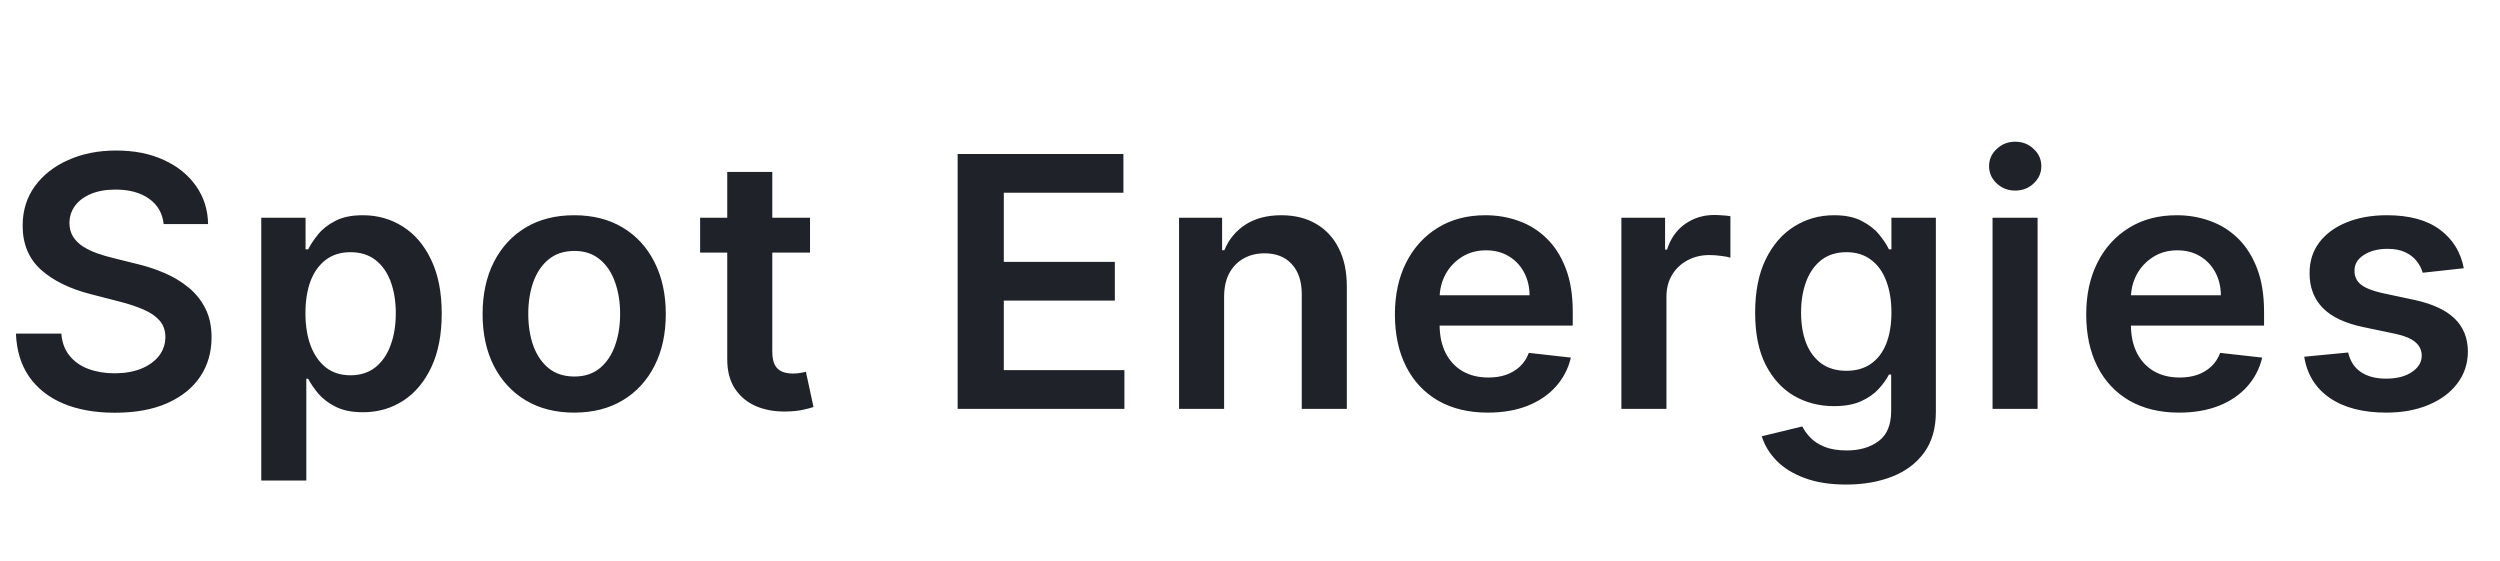 <svg width="107" height="24" viewBox="0 0 107 24" fill="none" xmlns="http://www.w3.org/2000/svg">
<path d="M7.005 9.59C6.955 9.125 6.745 8.762 6.376 8.503C6.01 8.244 5.534 8.114 4.949 8.114C4.537 8.114 4.183 8.176 3.888 8.301C3.594 8.425 3.368 8.594 3.212 8.807C3.056 9.02 2.976 9.263 2.972 9.537C2.972 9.764 3.024 9.961 3.127 10.128C3.233 10.295 3.377 10.437 3.558 10.554C3.739 10.668 3.94 10.764 4.16 10.842C4.38 10.92 4.602 10.985 4.826 11.039L5.849 11.294C6.261 11.39 6.657 11.52 7.037 11.683C7.42 11.847 7.763 12.053 8.065 12.301C8.37 12.55 8.612 12.85 8.789 13.201C8.967 13.553 9.055 13.965 9.055 14.437C9.055 15.076 8.892 15.639 8.565 16.126C8.239 16.609 7.766 16.987 7.148 17.26C6.534 17.53 5.79 17.665 4.917 17.665C4.068 17.665 3.331 17.534 2.706 17.271C2.085 17.008 1.598 16.625 1.246 16.12C0.898 15.616 0.71 15.002 0.682 14.277H2.626C2.654 14.657 2.772 14.973 2.978 15.226C3.184 15.478 3.452 15.666 3.782 15.79C4.116 15.914 4.489 15.977 4.901 15.977C5.33 15.977 5.707 15.913 6.03 15.785C6.357 15.653 6.612 15.472 6.797 15.242C6.982 15.007 7.076 14.734 7.079 14.421C7.076 14.137 6.992 13.903 6.829 13.718C6.665 13.53 6.436 13.374 6.142 13.249C5.851 13.121 5.51 13.008 5.119 12.908L3.878 12.589C2.979 12.358 2.269 12.008 1.747 11.539C1.229 11.067 0.969 10.44 0.969 9.659C0.969 9.016 1.143 8.453 1.491 7.971C1.843 7.488 2.321 7.113 2.924 6.847C3.528 6.577 4.212 6.442 4.975 6.442C5.749 6.442 6.428 6.577 7.01 6.847C7.596 7.113 8.056 7.484 8.39 7.96C8.723 8.432 8.896 8.976 8.906 9.59H7.005ZM11.182 20.568V9.318H13.078V10.671H13.19C13.29 10.472 13.43 10.261 13.611 10.037C13.792 9.81 14.037 9.616 14.346 9.457C14.655 9.293 15.049 9.212 15.529 9.212C16.161 9.212 16.731 9.373 17.238 9.696C17.75 10.016 18.155 10.49 18.453 11.119C18.755 11.744 18.906 12.511 18.906 13.42C18.906 14.318 18.758 15.082 18.464 15.71C18.169 16.339 17.768 16.818 17.26 17.148C16.752 17.479 16.177 17.644 15.534 17.644C15.065 17.644 14.676 17.566 14.367 17.409C14.058 17.253 13.81 17.065 13.622 16.845C13.437 16.621 13.293 16.41 13.19 16.211H13.11V20.568H11.182ZM13.073 13.409C13.073 13.938 13.148 14.402 13.297 14.799C13.449 15.197 13.668 15.508 13.952 15.732C14.239 15.952 14.588 16.062 14.996 16.062C15.422 16.062 15.779 15.948 16.067 15.721C16.354 15.49 16.571 15.176 16.716 14.778C16.866 14.377 16.94 13.921 16.94 13.409C16.94 12.901 16.867 12.45 16.722 12.056C16.576 11.662 16.36 11.353 16.072 11.129C15.784 10.905 15.426 10.794 14.996 10.794C14.584 10.794 14.234 10.902 13.947 11.119C13.659 11.335 13.441 11.639 13.291 12.03C13.146 12.42 13.073 12.88 13.073 13.409ZM24.576 17.66C23.777 17.66 23.084 17.484 22.498 17.133C21.913 16.781 21.458 16.289 21.135 15.657C20.815 15.025 20.655 14.286 20.655 13.441C20.655 12.596 20.815 11.855 21.135 11.22C21.458 10.584 21.913 10.091 22.498 9.739C23.084 9.387 23.777 9.212 24.576 9.212C25.375 9.212 26.067 9.387 26.653 9.739C27.239 10.091 27.692 10.584 28.012 11.22C28.335 11.855 28.496 12.596 28.496 13.441C28.496 14.286 28.335 15.025 28.012 15.657C27.692 16.289 27.239 16.781 26.653 17.133C26.067 17.484 25.375 17.66 24.576 17.66ZM24.587 16.115C25.02 16.115 25.382 15.996 25.673 15.758C25.964 15.517 26.181 15.194 26.323 14.789C26.469 14.384 26.541 13.933 26.541 13.436C26.541 12.935 26.469 12.482 26.323 12.077C26.181 11.669 25.964 11.344 25.673 11.103C25.382 10.861 25.02 10.74 24.587 10.74C24.143 10.74 23.773 10.861 23.479 11.103C23.187 11.344 22.969 11.669 22.823 12.077C22.681 12.482 22.61 12.935 22.61 13.436C22.61 13.933 22.681 14.384 22.823 14.789C22.969 15.194 23.187 15.517 23.479 15.758C23.773 15.996 24.143 16.115 24.587 16.115ZM34.669 9.318V10.81H29.965V9.318H34.669ZM31.126 7.358H33.054V15.039C33.054 15.298 33.094 15.497 33.172 15.636C33.253 15.771 33.36 15.863 33.491 15.913C33.623 15.962 33.768 15.987 33.928 15.987C34.049 15.987 34.159 15.978 34.258 15.961C34.361 15.943 34.44 15.927 34.493 15.913L34.818 17.42C34.715 17.456 34.567 17.495 34.376 17.537C34.187 17.58 33.956 17.605 33.683 17.612C33.2 17.626 32.765 17.553 32.378 17.393C31.991 17.23 31.684 16.978 31.456 16.637C31.233 16.296 31.123 15.87 31.126 15.359V7.358ZM40.987 17.5V6.591H48.082V8.248H42.963V11.209H47.715V12.866H42.963V15.843H48.125V17.5H40.987ZM52.392 12.706V17.5H50.463V9.318H52.306V10.709H52.402C52.59 10.25 52.89 9.886 53.302 9.616C53.718 9.347 54.231 9.212 54.842 9.212C55.406 9.212 55.898 9.332 56.317 9.574C56.74 9.815 57.067 10.165 57.297 10.623C57.532 11.081 57.647 11.637 57.644 12.29V17.5H55.715V12.589C55.715 12.042 55.573 11.614 55.289 11.305C55.009 10.996 54.62 10.842 54.123 10.842C53.785 10.842 53.485 10.916 53.222 11.065C52.963 11.211 52.759 11.422 52.61 11.699C52.464 11.976 52.392 12.312 52.392 12.706ZM63.676 17.66C62.856 17.66 62.147 17.489 61.551 17.148C60.958 16.804 60.501 16.317 60.182 15.689C59.862 15.057 59.702 14.313 59.702 13.457C59.702 12.615 59.862 11.877 60.182 11.241C60.505 10.602 60.956 10.105 61.535 9.75C62.114 9.391 62.794 9.212 63.575 9.212C64.079 9.212 64.555 9.293 65.002 9.457C65.453 9.616 65.851 9.865 66.195 10.202C66.544 10.54 66.817 10.97 67.016 11.492C67.215 12.01 67.314 12.628 67.314 13.345V13.936H60.608V12.637H65.466C65.462 12.267 65.382 11.939 65.226 11.651C65.07 11.36 64.851 11.131 64.571 10.964C64.294 10.797 63.971 10.714 63.601 10.714C63.207 10.714 62.861 10.81 62.563 11.001C62.264 11.19 62.032 11.438 61.865 11.747C61.702 12.053 61.618 12.388 61.615 12.754V13.889C61.615 14.364 61.702 14.773 61.876 15.114C62.05 15.451 62.293 15.71 62.605 15.891C62.918 16.069 63.284 16.158 63.703 16.158C63.983 16.158 64.237 16.119 64.464 16.041C64.692 15.959 64.889 15.84 65.056 15.684C65.222 15.527 65.349 15.334 65.434 15.103L67.234 15.305C67.121 15.781 66.904 16.197 66.584 16.552C66.268 16.903 65.864 17.177 65.37 17.372C64.876 17.564 64.312 17.66 63.676 17.66ZM69.395 17.5V9.318H71.265V10.682H71.35C71.499 10.21 71.755 9.846 72.117 9.59C72.483 9.331 72.9 9.201 73.369 9.201C73.476 9.201 73.595 9.206 73.726 9.217C73.861 9.224 73.973 9.237 74.062 9.254V11.028C73.98 11 73.85 10.975 73.673 10.954C73.499 10.929 73.33 10.916 73.167 10.916C72.815 10.916 72.499 10.992 72.219 11.145C71.942 11.294 71.723 11.502 71.563 11.768C71.404 12.035 71.324 12.342 71.324 12.69V17.5H69.395ZM79.014 20.739C78.322 20.739 77.727 20.645 77.23 20.456C76.732 20.272 76.333 20.023 76.031 19.711C75.729 19.398 75.52 19.052 75.403 18.672L77.139 18.251C77.217 18.411 77.331 18.569 77.48 18.725C77.629 18.885 77.83 19.016 78.082 19.119C78.338 19.226 78.659 19.279 79.046 19.279C79.593 19.279 80.046 19.146 80.404 18.88C80.763 18.617 80.942 18.184 80.942 17.58V16.03H80.846C80.747 16.229 80.601 16.433 80.41 16.642C80.221 16.852 79.971 17.028 79.659 17.17C79.35 17.312 78.961 17.383 78.492 17.383C77.864 17.383 77.293 17.235 76.782 16.941C76.274 16.642 75.87 16.198 75.568 15.609C75.269 15.016 75.12 14.274 75.12 13.383C75.12 12.484 75.269 11.726 75.568 11.108C75.87 10.486 76.276 10.016 76.787 9.696C77.299 9.373 77.869 9.212 78.497 9.212C78.977 9.212 79.371 9.293 79.68 9.457C79.992 9.616 80.241 9.81 80.426 10.037C80.61 10.261 80.751 10.472 80.846 10.671H80.953V9.318H82.855V17.633C82.855 18.333 82.688 18.912 82.354 19.37C82.02 19.828 81.564 20.171 80.985 20.398C80.406 20.625 79.749 20.739 79.014 20.739ZM79.03 15.87C79.438 15.87 79.786 15.771 80.074 15.572C80.362 15.373 80.58 15.087 80.729 14.714C80.878 14.341 80.953 13.894 80.953 13.372C80.953 12.857 80.878 12.406 80.729 12.019C80.584 11.632 80.367 11.332 80.079 11.119C79.795 10.902 79.445 10.794 79.03 10.794C78.6 10.794 78.242 10.905 77.954 11.129C77.666 11.353 77.45 11.66 77.304 12.051C77.159 12.438 77.086 12.878 77.086 13.372C77.086 13.873 77.159 14.311 77.304 14.688C77.453 15.06 77.672 15.352 77.959 15.561C78.251 15.767 78.607 15.87 79.03 15.87ZM85.281 17.5V9.318H87.209V17.5H85.281ZM86.25 8.157C85.945 8.157 85.682 8.056 85.462 7.853C85.242 7.647 85.132 7.401 85.132 7.113C85.132 6.822 85.242 6.575 85.462 6.373C85.682 6.167 85.945 6.064 86.25 6.064C86.559 6.064 86.822 6.167 87.039 6.373C87.259 6.575 87.369 6.822 87.369 7.113C87.369 7.401 87.259 7.647 87.039 7.853C86.822 8.056 86.559 8.157 86.25 8.157ZM93.264 17.66C92.444 17.66 91.735 17.489 91.139 17.148C90.546 16.804 90.089 16.317 89.77 15.689C89.45 15.057 89.29 14.313 89.29 13.457C89.29 12.615 89.45 11.877 89.77 11.241C90.093 10.602 90.544 10.105 91.123 9.75C91.702 9.391 92.382 9.212 93.163 9.212C93.667 9.212 94.143 9.293 94.59 9.457C95.041 9.616 95.439 9.865 95.784 10.202C96.132 10.54 96.405 10.97 96.604 11.492C96.803 12.01 96.902 12.628 96.902 13.345V13.936H90.196V12.637H95.054C95.05 12.267 94.97 11.939 94.814 11.651C94.658 11.36 94.439 11.131 94.159 10.964C93.882 10.797 93.559 10.714 93.189 10.714C92.795 10.714 92.449 10.81 92.151 11.001C91.853 11.19 91.62 11.438 91.453 11.747C91.29 12.053 91.206 12.388 91.203 12.754V13.889C91.203 14.364 91.29 14.773 91.464 15.114C91.638 15.451 91.881 15.71 92.193 15.891C92.506 16.069 92.872 16.158 93.291 16.158C93.571 16.158 93.825 16.119 94.052 16.041C94.28 15.959 94.477 15.84 94.644 15.684C94.811 15.527 94.937 15.334 95.022 15.103L96.822 15.305C96.709 15.781 96.492 16.197 96.172 16.552C95.856 16.903 95.452 17.177 94.958 17.372C94.464 17.564 93.9 17.66 93.264 17.66ZM105.45 11.481L103.692 11.673C103.643 11.495 103.556 11.328 103.431 11.172C103.311 11.016 103.147 10.89 102.941 10.794C102.735 10.698 102.483 10.65 102.185 10.65C101.784 10.65 101.446 10.737 101.173 10.911C100.903 11.085 100.77 11.31 100.773 11.587C100.77 11.825 100.857 12.019 101.034 12.168C101.215 12.317 101.514 12.44 101.929 12.536L103.325 12.834C104.099 13.001 104.674 13.265 105.051 13.627C105.431 13.99 105.622 14.464 105.626 15.05C105.622 15.565 105.471 16.019 105.173 16.413C104.878 16.804 104.468 17.109 103.943 17.329C103.417 17.55 102.813 17.66 102.132 17.66C101.13 17.66 100.324 17.45 99.713 17.031C99.103 16.609 98.739 16.021 98.621 15.268L100.502 15.087C100.587 15.456 100.768 15.735 101.045 15.923C101.322 16.111 101.682 16.206 102.126 16.206C102.584 16.206 102.952 16.111 103.229 15.923C103.509 15.735 103.65 15.502 103.65 15.226C103.65 14.991 103.559 14.798 103.378 14.645C103.201 14.492 102.924 14.375 102.547 14.293L101.152 14C100.367 13.837 99.786 13.562 99.41 13.175C99.033 12.784 98.847 12.29 98.85 11.694C98.847 11.19 98.984 10.753 99.26 10.383C99.541 10.011 99.93 9.723 100.427 9.521C100.928 9.315 101.505 9.212 102.158 9.212C103.117 9.212 103.872 9.416 104.422 9.824C104.976 10.233 105.319 10.785 105.45 11.481Z" fill="#1F2228"/>
</svg>
